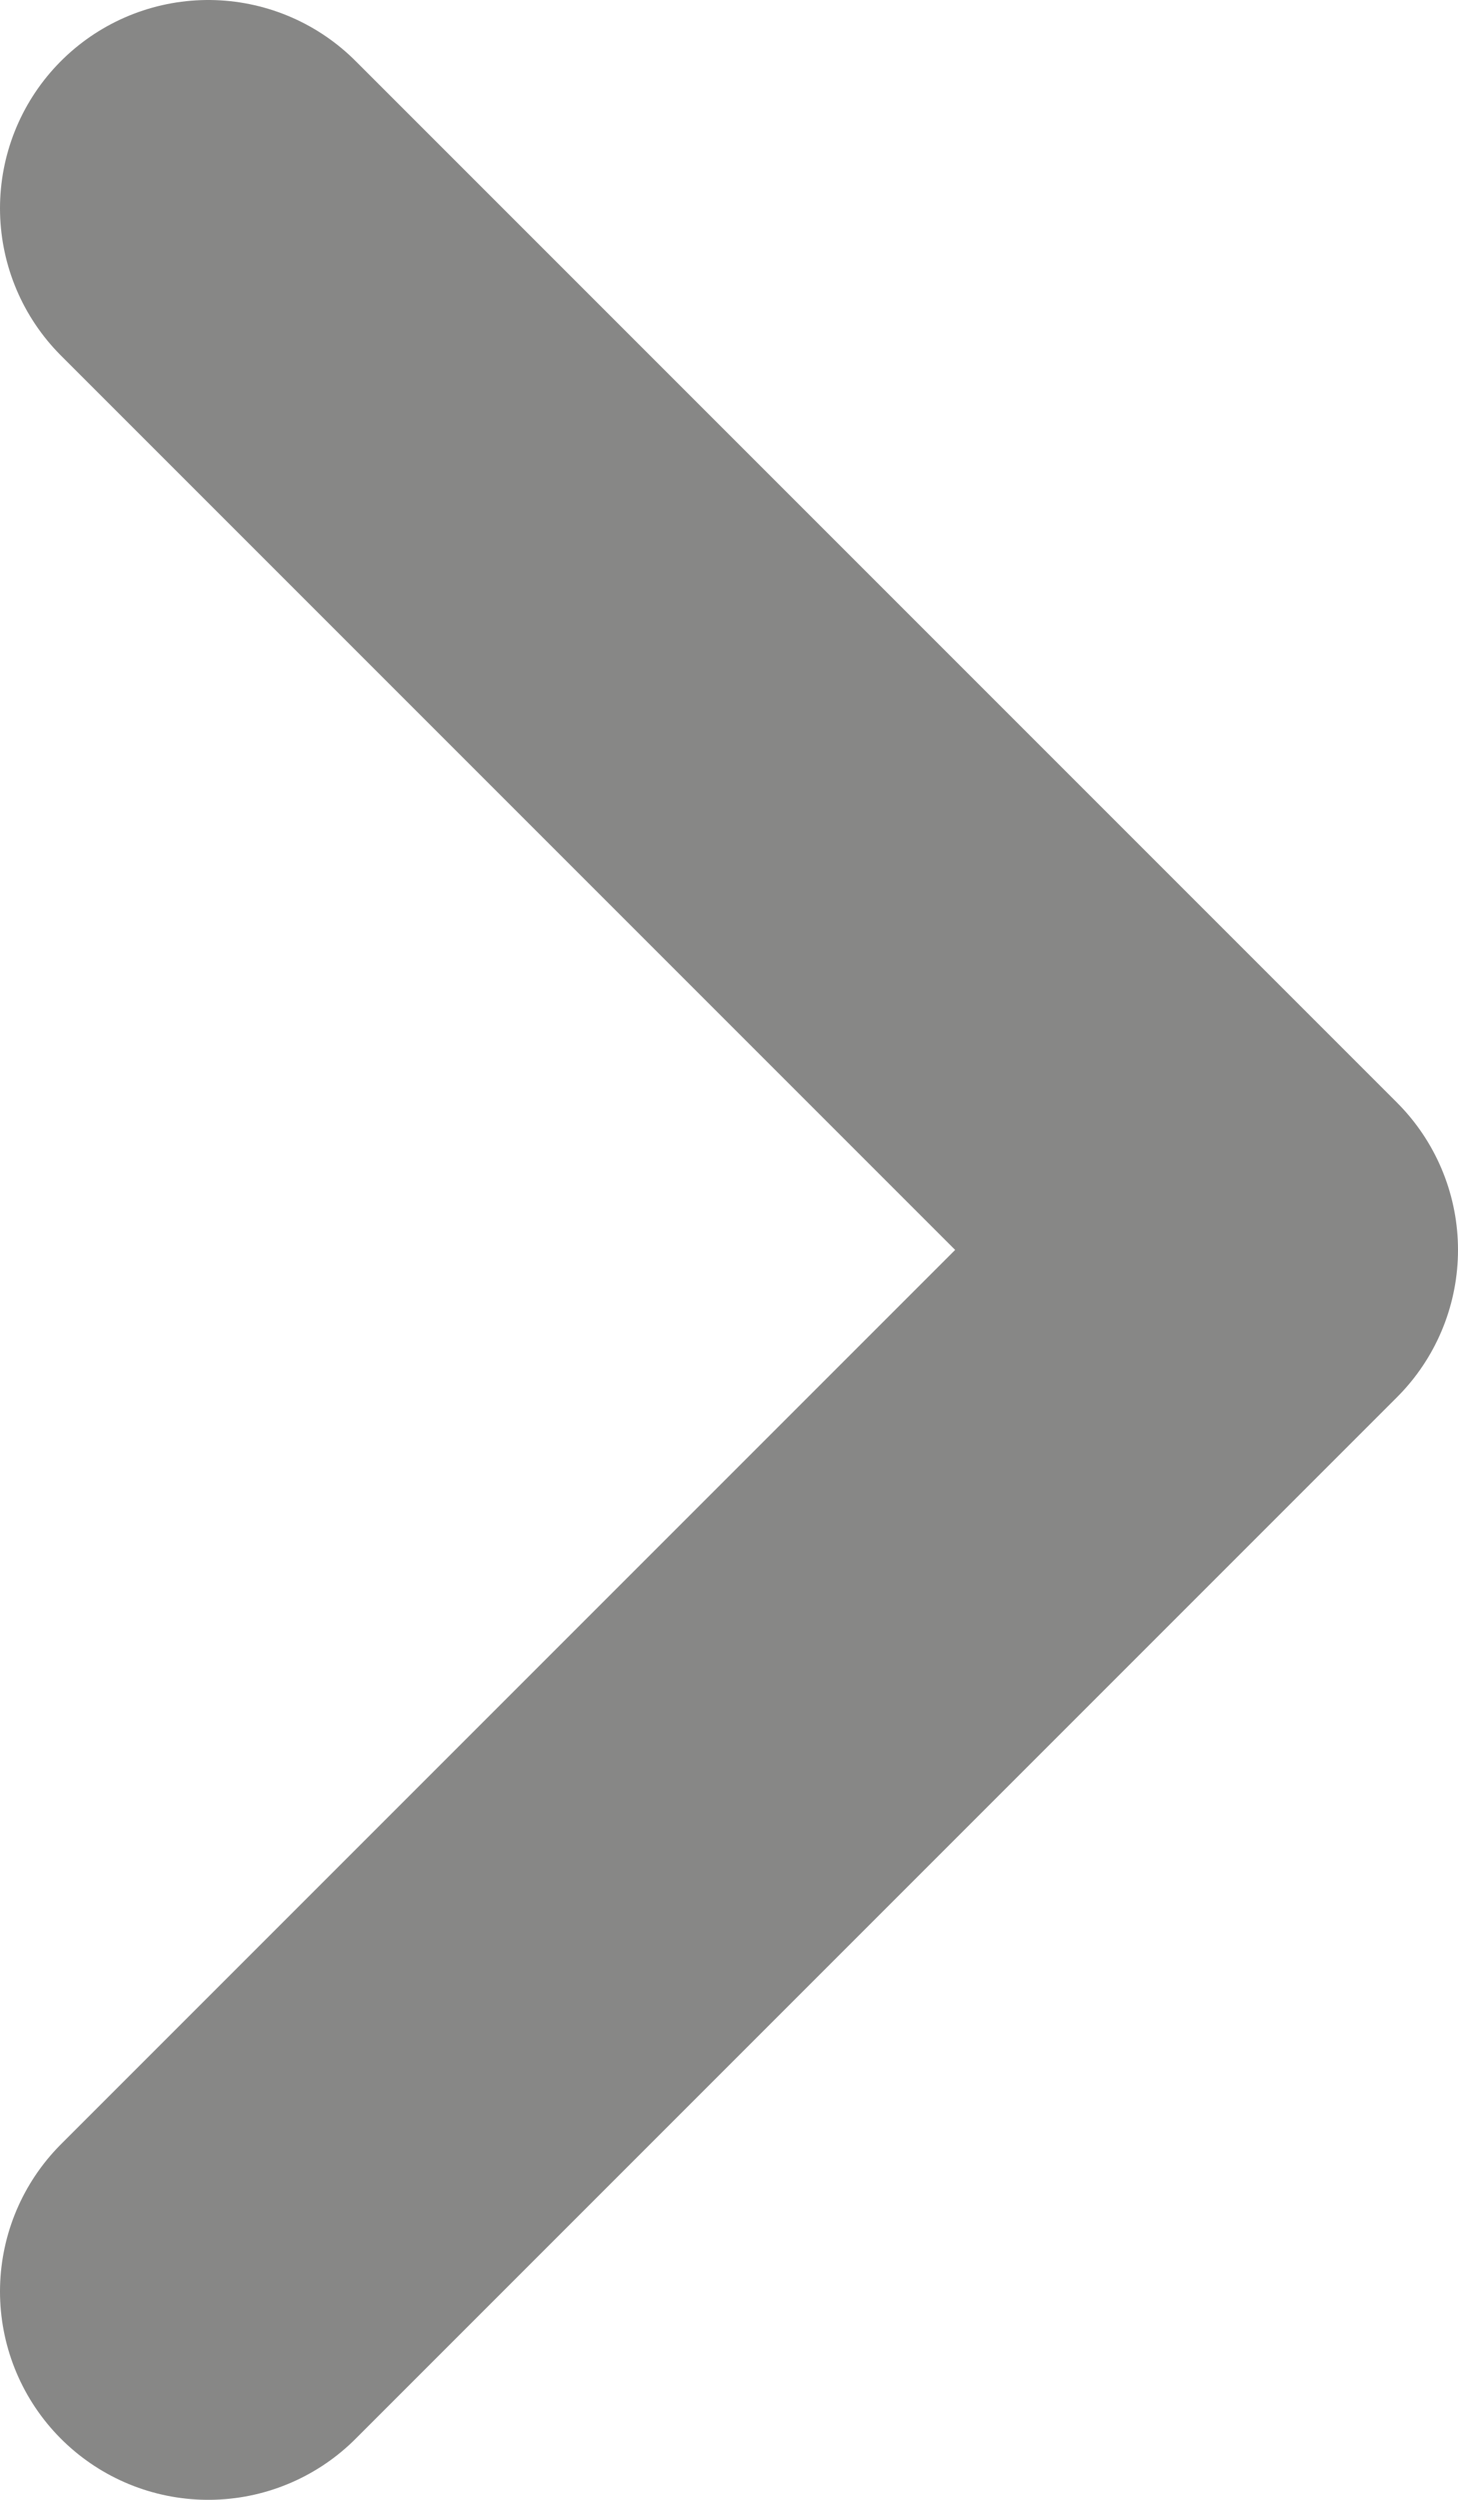 <?xml version="1.0" encoding="UTF-8"?>
<svg width="7px" height="12px" viewBox="0 0 7 12" version="1.1" xmlns="http://www.w3.org/2000/svg" xmlns:xlink="http://www.w3.org/1999/xlink">
    <!-- Generator: Sketch 57.1 (83088) - https://sketch.com -->
    <title>Path 2</title>
    <desc>Created with Sketch.</desc>
    <g id="Symbols" stroke="none" stroke-width="1" fill="none" fill-rule="evenodd" stroke-linecap="round" stroke-linejoin="round">
        <g id="FOOTER" transform="translate(-1553, -179)" stroke="#878786" stroke-width="2">
            <g id="Group-2" transform="translate(1374, 112)">
                <polyline id="Path-2" points="180 68 185 73 180 78"></polyline>
            </g>
        </g>
    </g>
</svg>